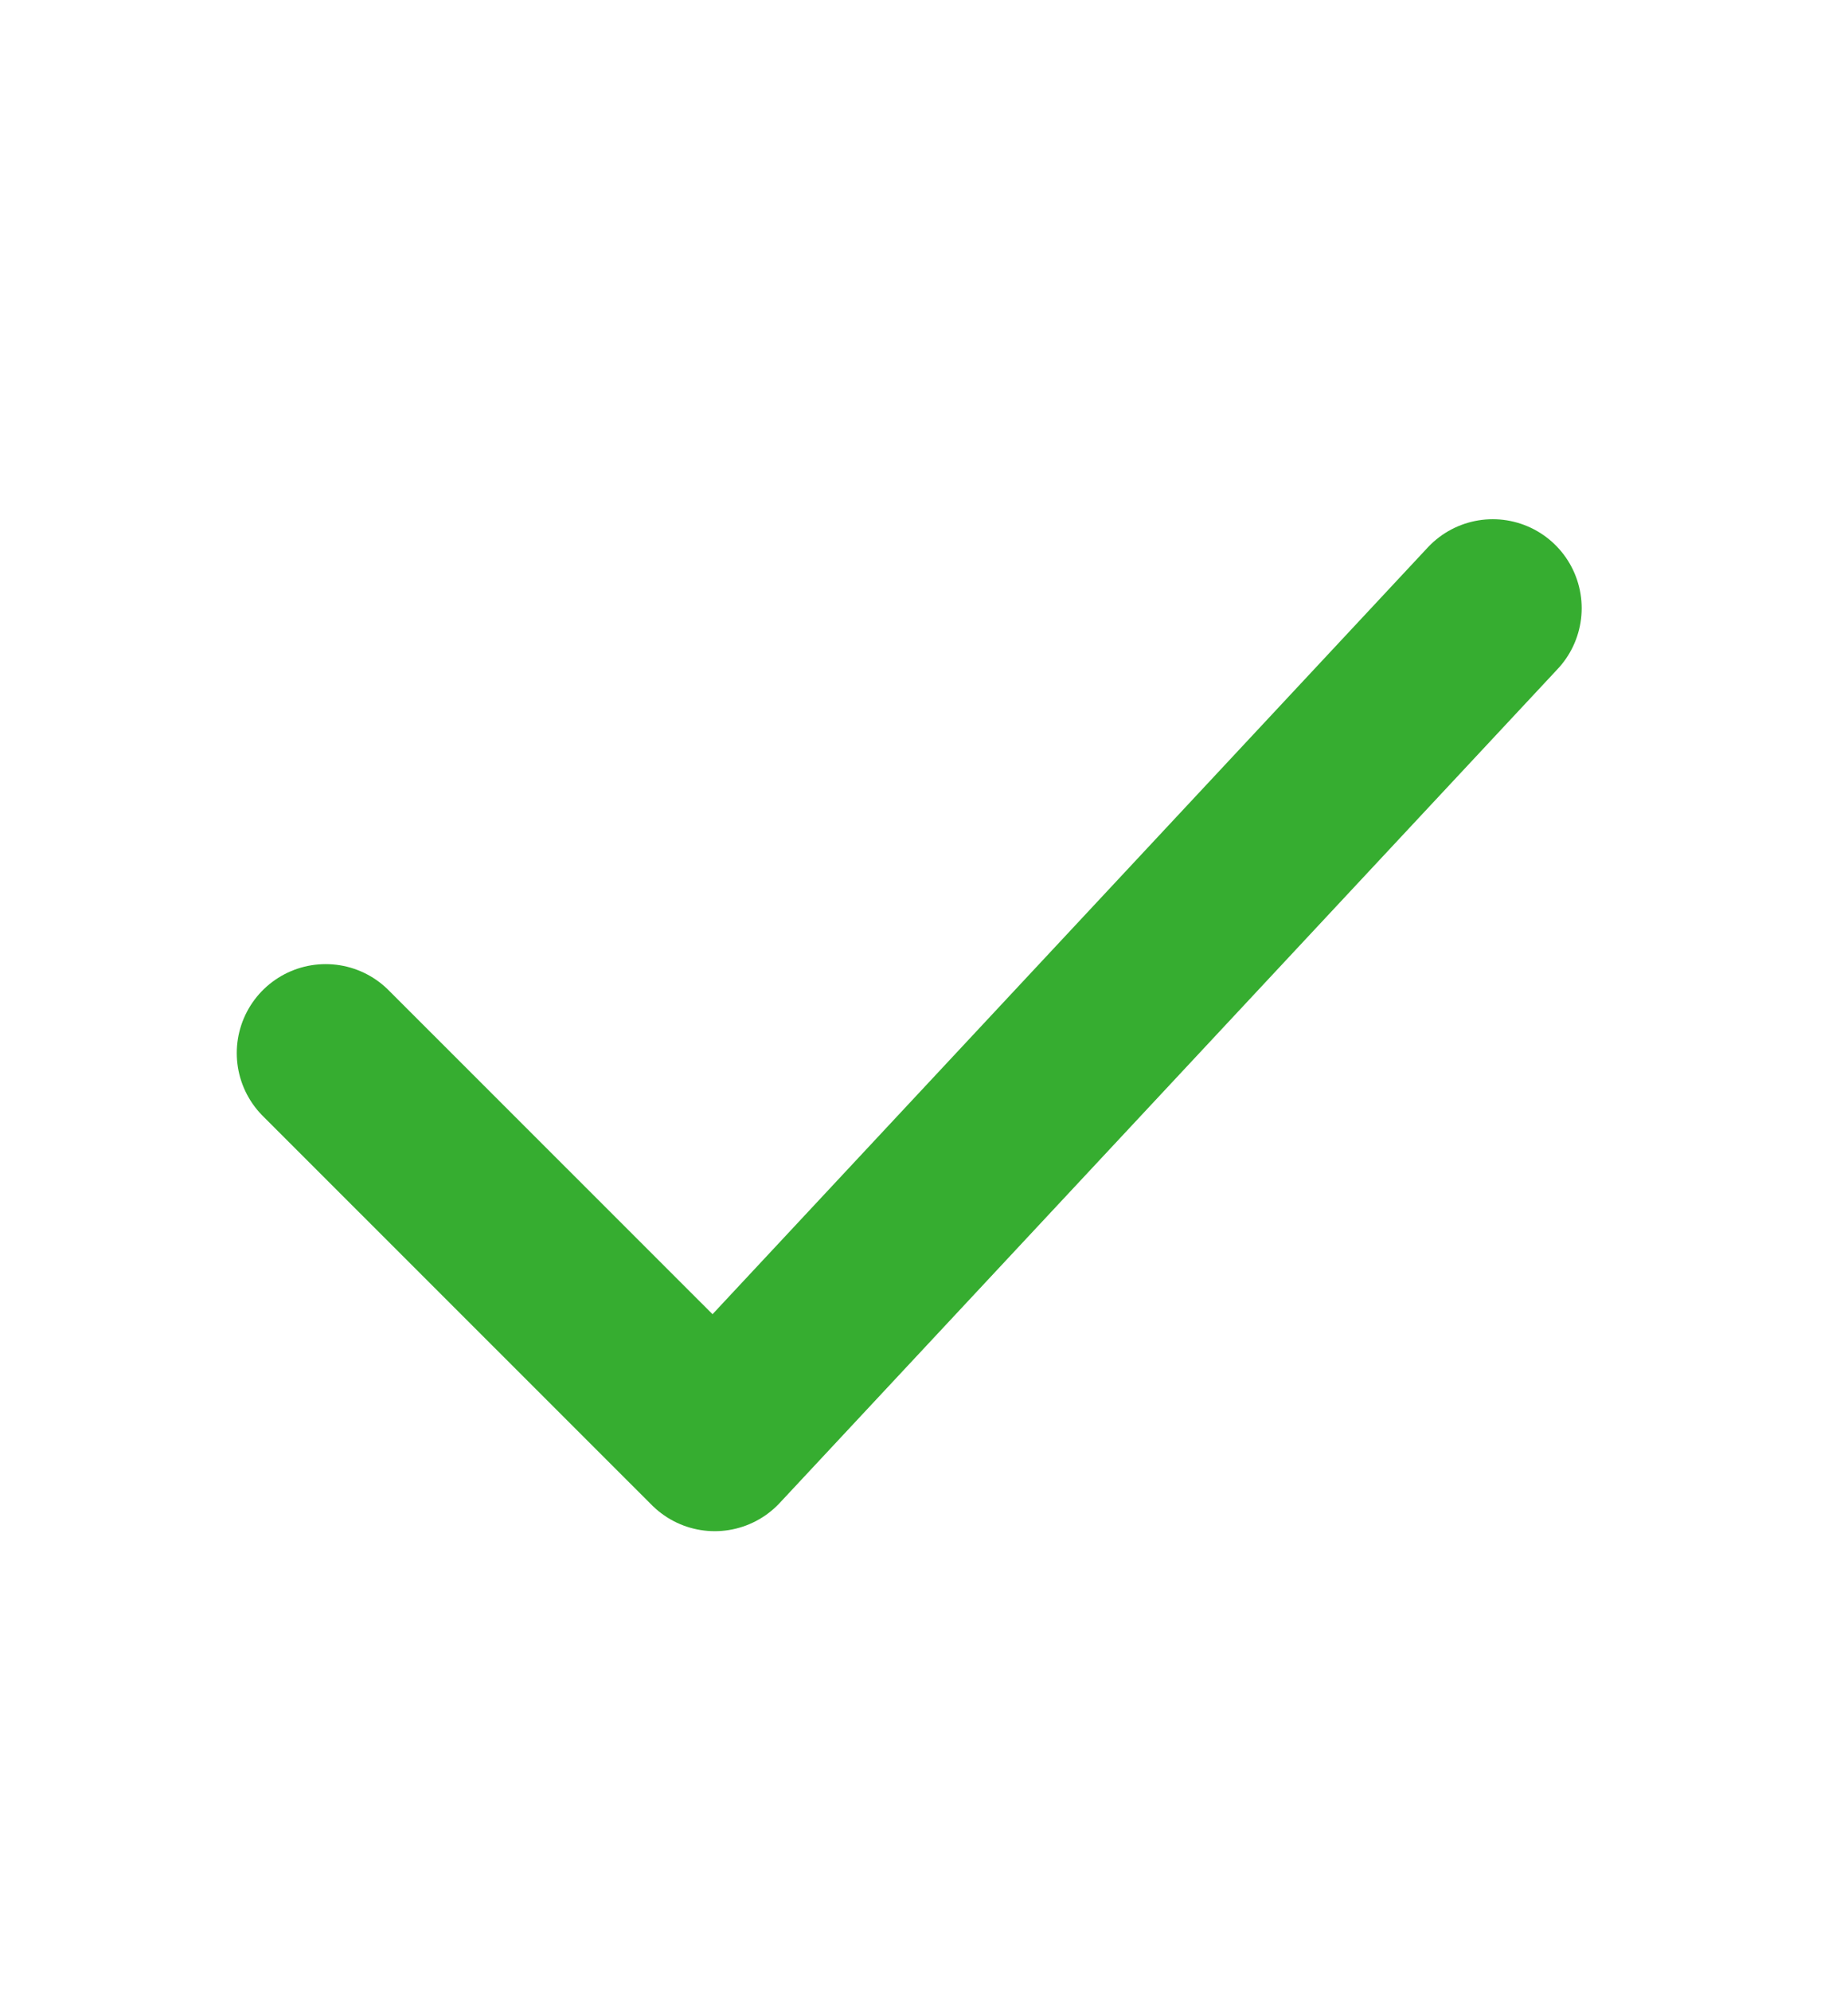 <?xml version="1.0" encoding="UTF-8"?> <svg xmlns="http://www.w3.org/2000/svg" width="13" height="14" viewBox="0 0 13 14" fill="none"><path d="M2.291 7.404L5.028 10.14L10.501 4.276" stroke="#36AD30" stroke-width="1.251" stroke-linecap="round" stroke-linejoin="round"></path></svg> 